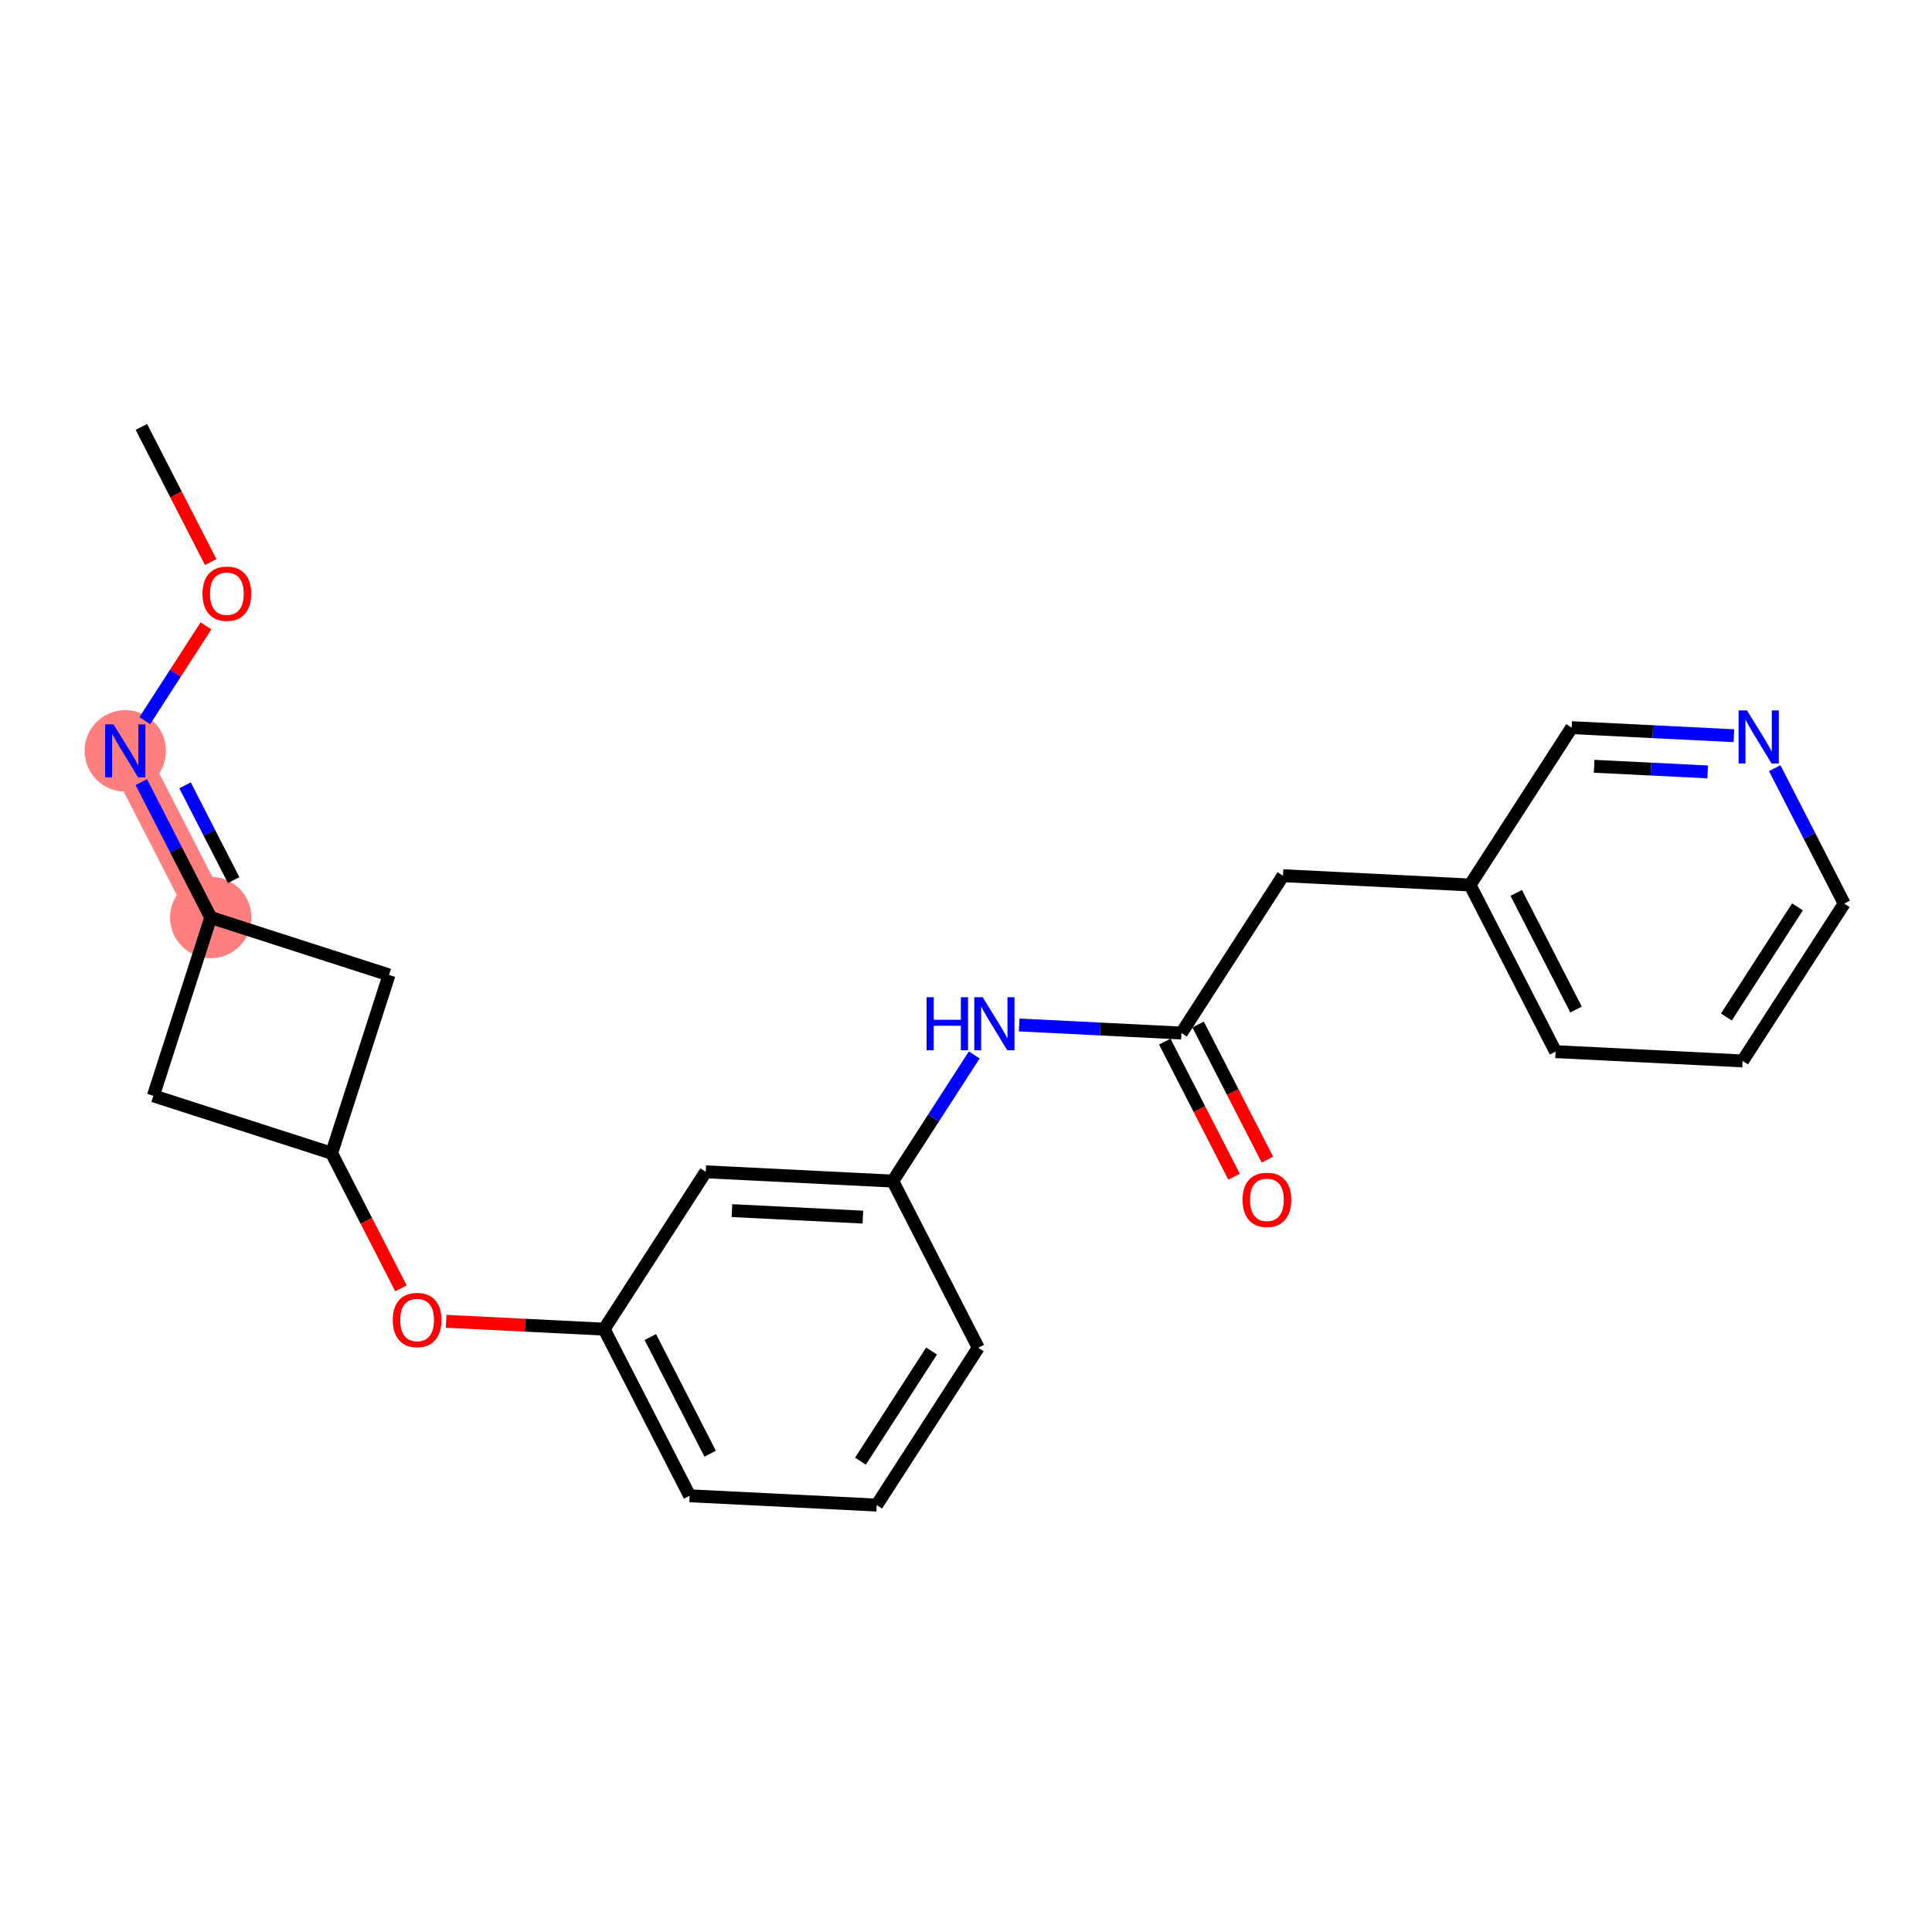 <?xml version='1.0' encoding='iso-8859-1'?>
<svg version='1.1' baseProfile='full'
              xmlns='http://www.w3.org/2000/svg'
                      xmlns:rdkit='http://www.rdkit.org/xml'
                      xmlns:xlink='http://www.w3.org/1999/xlink'
                  xml:space='preserve'
width='300px' height='300px' viewBox='0 0 300 300'>
<!-- END OF HEADER -->
<rect style='opacity:1.0;fill:#FFFFFF;stroke:none' width='300' height='300' x='0' y='0'> </rect>
<rect style='opacity:1.0;fill:#FFFFFF;stroke:none' width='300' height='300' x='0' y='0'> </rect>
<path d='M 19.453,116.6 L 32.726,142.476' style='fill:none;fill-rule:evenodd;stroke:#FF7F7F;stroke-width:6.2px;stroke-linecap:butt;stroke-linejoin:miter;stroke-opacity:1' />
<ellipse cx='19.453' cy='116.6' rx='5.816' ry='5.824'  style='fill:#FF7F7F;fill-rule:evenodd;stroke:#FF7F7F;stroke-width:1.0px;stroke-linecap:butt;stroke-linejoin:miter;stroke-opacity:1' />
<ellipse cx='32.726' cy='142.476' rx='5.816' ry='5.816'  style='fill:#FF7F7F;fill-rule:evenodd;stroke:#FF7F7F;stroke-width:1.0px;stroke-linecap:butt;stroke-linejoin:miter;stroke-opacity:1' />
<path class='bond-0 atom-0 atom-1' d='M 21.953,66.291 L 27.335,76.783' style='fill:none;fill-rule:evenodd;stroke:#000000;stroke-width:2.0px;stroke-linecap:butt;stroke-linejoin:miter;stroke-opacity:1' />
<path class='bond-0 atom-0 atom-1' d='M 27.335,76.783 L 32.717,87.275' style='fill:none;fill-rule:evenodd;stroke:#FF0000;stroke-width:2.0px;stroke-linecap:butt;stroke-linejoin:miter;stroke-opacity:1' />
<path class='bond-1 atom-1 atom-2' d='M 31.985,97.186 L 27.235,104.545' style='fill:none;fill-rule:evenodd;stroke:#FF0000;stroke-width:2.0px;stroke-linecap:butt;stroke-linejoin:miter;stroke-opacity:1' />
<path class='bond-1 atom-1 atom-2' d='M 27.235,104.545 L 22.484,111.904' style='fill:none;fill-rule:evenodd;stroke:#0000FF;stroke-width:2.0px;stroke-linecap:butt;stroke-linejoin:miter;stroke-opacity:1' />
<path class='bond-2 atom-2 atom-3' d='M 21.938,121.445 L 27.332,131.96' style='fill:none;fill-rule:evenodd;stroke:#0000FF;stroke-width:2.0px;stroke-linecap:butt;stroke-linejoin:miter;stroke-opacity:1' />
<path class='bond-2 atom-2 atom-3' d='M 27.332,131.96 L 32.726,142.476' style='fill:none;fill-rule:evenodd;stroke:#000000;stroke-width:2.0px;stroke-linecap:butt;stroke-linejoin:miter;stroke-opacity:1' />
<path class='bond-2 atom-2 atom-3' d='M 28.731,121.945 L 32.507,129.306' style='fill:none;fill-rule:evenodd;stroke:#0000FF;stroke-width:2.0px;stroke-linecap:butt;stroke-linejoin:miter;stroke-opacity:1' />
<path class='bond-2 atom-2 atom-3' d='M 32.507,129.306 L 36.283,136.666' style='fill:none;fill-rule:evenodd;stroke:#000000;stroke-width:2.0px;stroke-linecap:butt;stroke-linejoin:miter;stroke-opacity:1' />
<path class='bond-3 atom-3 atom-4' d='M 32.726,142.476 L 60.408,151.388' style='fill:none;fill-rule:evenodd;stroke:#000000;stroke-width:2.0px;stroke-linecap:butt;stroke-linejoin:miter;stroke-opacity:1' />
<path class='bond-23 atom-23 atom-3' d='M 23.814,170.158 L 32.726,142.476' style='fill:none;fill-rule:evenodd;stroke:#000000;stroke-width:2.0px;stroke-linecap:butt;stroke-linejoin:miter;stroke-opacity:1' />
<path class='bond-4 atom-4 atom-5' d='M 60.408,151.388 L 51.496,179.07' style='fill:none;fill-rule:evenodd;stroke:#000000;stroke-width:2.0px;stroke-linecap:butt;stroke-linejoin:miter;stroke-opacity:1' />
<path class='bond-5 atom-5 atom-6' d='M 51.496,179.07 L 56.878,189.563' style='fill:none;fill-rule:evenodd;stroke:#000000;stroke-width:2.0px;stroke-linecap:butt;stroke-linejoin:miter;stroke-opacity:1' />
<path class='bond-5 atom-5 atom-6' d='M 56.878,189.563 L 62.26,200.055' style='fill:none;fill-rule:evenodd;stroke:#FF0000;stroke-width:2.0px;stroke-linecap:butt;stroke-linejoin:miter;stroke-opacity:1' />
<path class='bond-22 atom-5 atom-23' d='M 51.496,179.07 L 23.814,170.158' style='fill:none;fill-rule:evenodd;stroke:#000000;stroke-width:2.0px;stroke-linecap:butt;stroke-linejoin:miter;stroke-opacity:1' />
<path class='bond-6 atom-6 atom-7' d='M 69.277,205.17 L 81.546,205.78' style='fill:none;fill-rule:evenodd;stroke:#FF0000;stroke-width:2.0px;stroke-linecap:butt;stroke-linejoin:miter;stroke-opacity:1' />
<path class='bond-6 atom-6 atom-7' d='M 81.546,205.78 L 93.815,206.39' style='fill:none;fill-rule:evenodd;stroke:#000000;stroke-width:2.0px;stroke-linecap:butt;stroke-linejoin:miter;stroke-opacity:1' />
<path class='bond-7 atom-7 atom-8' d='M 93.815,206.39 L 107.088,232.266' style='fill:none;fill-rule:evenodd;stroke:#000000;stroke-width:2.0px;stroke-linecap:butt;stroke-linejoin:miter;stroke-opacity:1' />
<path class='bond-7 atom-7 atom-8' d='M 100.981,207.617 L 110.272,225.73' style='fill:none;fill-rule:evenodd;stroke:#000000;stroke-width:2.0px;stroke-linecap:butt;stroke-linejoin:miter;stroke-opacity:1' />
<path class='bond-24 atom-22 atom-7' d='M 109.588,181.957 L 93.815,206.39' style='fill:none;fill-rule:evenodd;stroke:#000000;stroke-width:2.0px;stroke-linecap:butt;stroke-linejoin:miter;stroke-opacity:1' />
<path class='bond-8 atom-8 atom-9' d='M 107.088,232.266 L 136.134,233.709' style='fill:none;fill-rule:evenodd;stroke:#000000;stroke-width:2.0px;stroke-linecap:butt;stroke-linejoin:miter;stroke-opacity:1' />
<path class='bond-9 atom-9 atom-10' d='M 136.134,233.709 L 151.907,209.277' style='fill:none;fill-rule:evenodd;stroke:#000000;stroke-width:2.0px;stroke-linecap:butt;stroke-linejoin:miter;stroke-opacity:1' />
<path class='bond-9 atom-9 atom-10' d='M 133.613,226.89 L 144.654,209.787' style='fill:none;fill-rule:evenodd;stroke:#000000;stroke-width:2.0px;stroke-linecap:butt;stroke-linejoin:miter;stroke-opacity:1' />
<path class='bond-10 atom-10 atom-11' d='M 151.907,209.277 L 138.634,183.4' style='fill:none;fill-rule:evenodd;stroke:#000000;stroke-width:2.0px;stroke-linecap:butt;stroke-linejoin:miter;stroke-opacity:1' />
<path class='bond-11 atom-11 atom-12' d='M 138.634,183.4 L 144.957,173.607' style='fill:none;fill-rule:evenodd;stroke:#000000;stroke-width:2.0px;stroke-linecap:butt;stroke-linejoin:miter;stroke-opacity:1' />
<path class='bond-11 atom-11 atom-12' d='M 144.957,173.607 L 151.279,163.813' style='fill:none;fill-rule:evenodd;stroke:#0000FF;stroke-width:2.0px;stroke-linecap:butt;stroke-linejoin:miter;stroke-opacity:1' />
<path class='bond-21 atom-11 atom-22' d='M 138.634,183.4 L 109.588,181.957' style='fill:none;fill-rule:evenodd;stroke:#000000;stroke-width:2.0px;stroke-linecap:butt;stroke-linejoin:miter;stroke-opacity:1' />
<path class='bond-21 atom-11 atom-22' d='M 133.988,188.993 L 113.656,187.983' style='fill:none;fill-rule:evenodd;stroke:#000000;stroke-width:2.0px;stroke-linecap:butt;stroke-linejoin:miter;stroke-opacity:1' />
<path class='bond-12 atom-12 atom-13' d='M 158.257,159.159 L 170.855,159.785' style='fill:none;fill-rule:evenodd;stroke:#0000FF;stroke-width:2.0px;stroke-linecap:butt;stroke-linejoin:miter;stroke-opacity:1' />
<path class='bond-12 atom-12 atom-13' d='M 170.855,159.785 L 183.453,160.411' style='fill:none;fill-rule:evenodd;stroke:#000000;stroke-width:2.0px;stroke-linecap:butt;stroke-linejoin:miter;stroke-opacity:1' />
<path class='bond-13 atom-13 atom-14' d='M 180.865,161.738 L 186.247,172.231' style='fill:none;fill-rule:evenodd;stroke:#000000;stroke-width:2.0px;stroke-linecap:butt;stroke-linejoin:miter;stroke-opacity:1' />
<path class='bond-13 atom-13 atom-14' d='M 186.247,172.231 L 191.629,182.723' style='fill:none;fill-rule:evenodd;stroke:#FF0000;stroke-width:2.0px;stroke-linecap:butt;stroke-linejoin:miter;stroke-opacity:1' />
<path class='bond-13 atom-13 atom-14' d='M 186.041,159.084 L 191.422,169.576' style='fill:none;fill-rule:evenodd;stroke:#000000;stroke-width:2.0px;stroke-linecap:butt;stroke-linejoin:miter;stroke-opacity:1' />
<path class='bond-13 atom-13 atom-14' d='M 191.422,169.576 L 196.804,180.068' style='fill:none;fill-rule:evenodd;stroke:#FF0000;stroke-width:2.0px;stroke-linecap:butt;stroke-linejoin:miter;stroke-opacity:1' />
<path class='bond-14 atom-13 atom-15' d='M 183.453,160.411 L 199.226,135.978' style='fill:none;fill-rule:evenodd;stroke:#000000;stroke-width:2.0px;stroke-linecap:butt;stroke-linejoin:miter;stroke-opacity:1' />
<path class='bond-15 atom-15 atom-16' d='M 199.226,135.978 L 228.272,137.422' style='fill:none;fill-rule:evenodd;stroke:#000000;stroke-width:2.0px;stroke-linecap:butt;stroke-linejoin:miter;stroke-opacity:1' />
<path class='bond-16 atom-16 atom-17' d='M 228.272,137.422 L 241.545,163.298' style='fill:none;fill-rule:evenodd;stroke:#000000;stroke-width:2.0px;stroke-linecap:butt;stroke-linejoin:miter;stroke-opacity:1' />
<path class='bond-16 atom-16 atom-17' d='M 235.438,138.649 L 244.729,156.762' style='fill:none;fill-rule:evenodd;stroke:#000000;stroke-width:2.0px;stroke-linecap:butt;stroke-linejoin:miter;stroke-opacity:1' />
<path class='bond-25 atom-21 atom-16' d='M 244.045,112.989 L 228.272,137.422' style='fill:none;fill-rule:evenodd;stroke:#000000;stroke-width:2.0px;stroke-linecap:butt;stroke-linejoin:miter;stroke-opacity:1' />
<path class='bond-17 atom-17 atom-18' d='M 241.545,163.298 L 270.591,164.741' style='fill:none;fill-rule:evenodd;stroke:#000000;stroke-width:2.0px;stroke-linecap:butt;stroke-linejoin:miter;stroke-opacity:1' />
<path class='bond-18 atom-18 atom-19' d='M 270.591,164.741 L 286.364,140.309' style='fill:none;fill-rule:evenodd;stroke:#000000;stroke-width:2.0px;stroke-linecap:butt;stroke-linejoin:miter;stroke-opacity:1' />
<path class='bond-18 atom-18 atom-19' d='M 268.07,157.922 L 279.111,140.819' style='fill:none;fill-rule:evenodd;stroke:#000000;stroke-width:2.0px;stroke-linecap:butt;stroke-linejoin:miter;stroke-opacity:1' />
<path class='bond-19 atom-19 atom-20' d='M 286.364,140.309 L 280.97,129.793' style='fill:none;fill-rule:evenodd;stroke:#000000;stroke-width:2.0px;stroke-linecap:butt;stroke-linejoin:miter;stroke-opacity:1' />
<path class='bond-19 atom-19 atom-20' d='M 280.97,129.793 L 275.576,119.277' style='fill:none;fill-rule:evenodd;stroke:#0000FF;stroke-width:2.0px;stroke-linecap:butt;stroke-linejoin:miter;stroke-opacity:1' />
<path class='bond-20 atom-20 atom-21' d='M 269.24,114.241 L 256.643,113.615' style='fill:none;fill-rule:evenodd;stroke:#0000FF;stroke-width:2.0px;stroke-linecap:butt;stroke-linejoin:miter;stroke-opacity:1' />
<path class='bond-20 atom-20 atom-21' d='M 256.643,113.615 L 244.045,112.989' style='fill:none;fill-rule:evenodd;stroke:#000000;stroke-width:2.0px;stroke-linecap:butt;stroke-linejoin:miter;stroke-opacity:1' />
<path class='bond-20 atom-20 atom-21' d='M 265.172,119.862 L 256.354,119.424' style='fill:none;fill-rule:evenodd;stroke:#0000FF;stroke-width:2.0px;stroke-linecap:butt;stroke-linejoin:miter;stroke-opacity:1' />
<path class='bond-20 atom-20 atom-21' d='M 256.354,119.424 L 247.535,118.986' style='fill:none;fill-rule:evenodd;stroke:#000000;stroke-width:2.0px;stroke-linecap:butt;stroke-linejoin:miter;stroke-opacity:1' />
<path  class='atom-1' d='M 31.445 92.19
Q 31.445 90.213, 32.422 89.107
Q 33.399 88.002, 35.226 88.002
Q 37.052 88.002, 38.029 89.107
Q 39.006 90.213, 39.006 92.19
Q 39.006 94.191, 38.017 95.331
Q 37.029 96.459, 35.226 96.459
Q 33.411 96.459, 32.422 95.331
Q 31.445 94.203, 31.445 92.19
M 35.226 95.529
Q 36.482 95.529, 37.157 94.691
Q 37.843 93.842, 37.843 92.19
Q 37.843 90.573, 37.157 89.759
Q 36.482 88.933, 35.226 88.933
Q 33.969 88.933, 33.283 89.747
Q 32.608 90.561, 32.608 92.19
Q 32.608 93.853, 33.283 94.691
Q 33.969 95.529, 35.226 95.529
' fill='#FF0000'/>
<path  class='atom-2' d='M 17.632 112.482
L 20.331 116.844
Q 20.599 117.274, 21.029 118.054
Q 21.459 118.833, 21.483 118.88
L 21.483 112.482
L 22.576 112.482
L 22.576 120.718
L 21.448 120.718
L 18.551 115.948
Q 18.214 115.39, 17.853 114.75
Q 17.504 114.11, 17.399 113.912
L 17.399 120.718
L 16.329 120.718
L 16.329 112.482
L 17.632 112.482
' fill='#0000FF'/>
<path  class='atom-6' d='M 60.989 204.97
Q 60.989 202.992, 61.966 201.887
Q 62.943 200.782, 64.769 200.782
Q 66.596 200.782, 67.573 201.887
Q 68.55 202.992, 68.55 204.97
Q 68.55 206.97, 67.561 208.11
Q 66.572 209.239, 64.769 209.239
Q 62.955 209.239, 61.966 208.11
Q 60.989 206.982, 60.989 204.97
M 64.769 208.308
Q 66.026 208.308, 66.7 207.471
Q 67.387 206.622, 67.387 204.97
Q 67.387 203.353, 66.7 202.538
Q 66.026 201.713, 64.769 201.713
Q 63.513 201.713, 62.827 202.527
Q 62.152 203.341, 62.152 204.97
Q 62.152 206.633, 62.827 207.471
Q 63.513 208.308, 64.769 208.308
' fill='#FF0000'/>
<path  class='atom-12' d='M 143.874 154.85
L 144.99 154.85
L 144.99 158.351
L 149.201 158.351
L 149.201 154.85
L 150.318 154.85
L 150.318 163.086
L 149.201 163.086
L 149.201 159.282
L 144.99 159.282
L 144.99 163.086
L 143.874 163.086
L 143.874 154.85
' fill='#0000FF'/>
<path  class='atom-12' d='M 152.587 154.85
L 155.285 159.212
Q 155.553 159.642, 155.983 160.422
Q 156.414 161.201, 156.437 161.248
L 156.437 154.85
L 157.53 154.85
L 157.53 163.086
L 156.402 163.086
L 153.506 158.316
Q 153.168 157.758, 152.808 157.118
Q 152.459 156.478, 152.354 156.281
L 152.354 163.086
L 151.284 163.086
L 151.284 154.85
L 152.587 154.85
' fill='#0000FF'/>
<path  class='atom-14' d='M 192.945 186.311
Q 192.945 184.333, 193.922 183.228
Q 194.9 182.123, 196.726 182.123
Q 198.552 182.123, 199.529 183.228
Q 200.506 184.333, 200.506 186.311
Q 200.506 188.311, 199.518 189.451
Q 198.529 190.58, 196.726 190.58
Q 194.911 190.58, 193.922 189.451
Q 192.945 188.323, 192.945 186.311
M 196.726 189.649
Q 197.982 189.649, 198.657 188.812
Q 199.343 187.962, 199.343 186.311
Q 199.343 184.694, 198.657 183.879
Q 197.982 183.053, 196.726 183.053
Q 195.47 183.053, 194.783 183.868
Q 194.109 184.682, 194.109 186.311
Q 194.109 187.974, 194.783 188.812
Q 195.47 189.649, 196.726 189.649
' fill='#FF0000'/>
<path  class='atom-20' d='M 271.27 110.314
L 273.969 114.677
Q 274.237 115.107, 274.667 115.886
Q 275.097 116.666, 275.121 116.712
L 275.121 110.314
L 276.214 110.314
L 276.214 118.55
L 275.086 118.55
L 272.189 113.781
Q 271.852 113.223, 271.491 112.583
Q 271.142 111.943, 271.038 111.745
L 271.038 118.55
L 269.967 118.55
L 269.967 110.314
L 271.27 110.314
' fill='#0000FF'/>
</svg>
